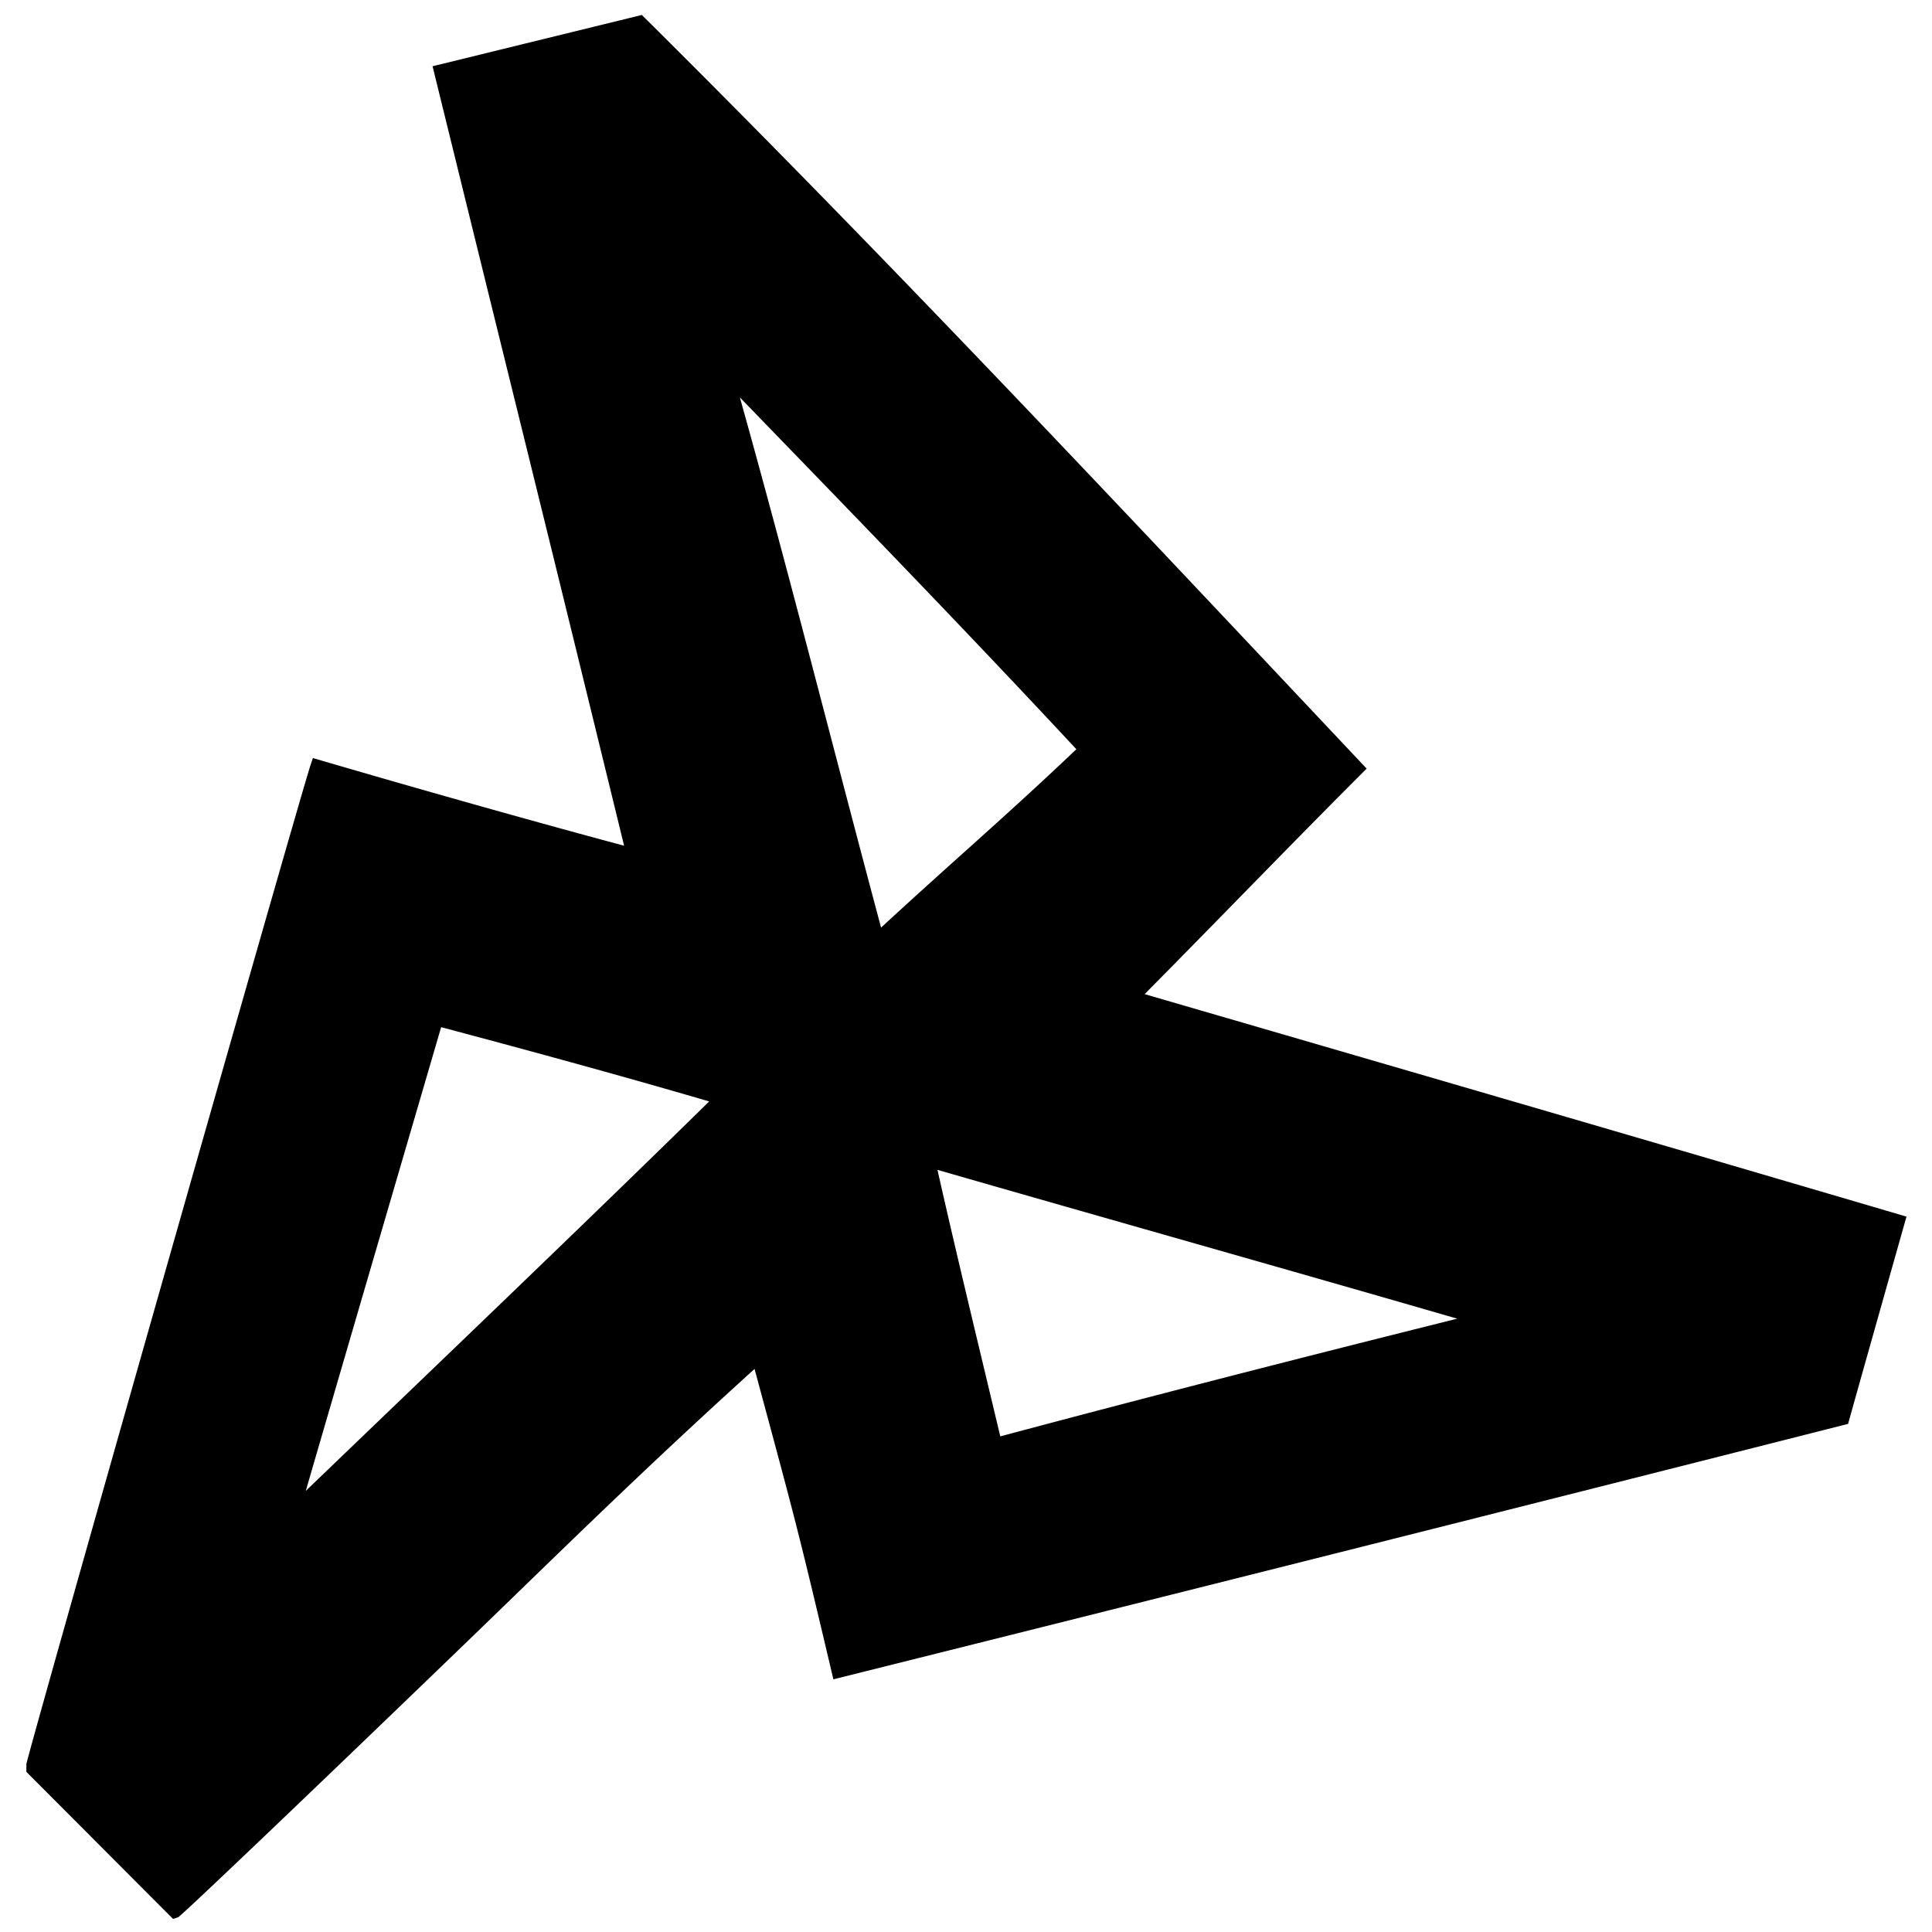 <svg width="500" height="500" viewBox="0 0 468.75 468.749" id="logo" version="1.1" xmlns="http://www.w3.org/2000/svg">
   <g id="layer1" transform="matrix(1.516 0 0 1.516 -112.377 -535.2)">
       <path d="m90.087 648.376-11.739-11.769v-1.232c0-.94 43.671-154.483 45.473-159.88l.382-1.142c16.433 4.817 34.814 10.014 49.808 14.034-14.68-60.1-17.539-71.35-30.655-124.75l33.492-8.207c39.548 39.209 77.932 80.215 116 120.615-12.825 12.832-21.916 22.33-35.528 36.092 43.853 12.761 76.799 22.329 121.926 35.608-.167.58-9.143 32.342-9.342 33.17a45353.918 45353.918 0 0 1-162.4 40.882c-5.79-24.533-5.935-24.918-12.616-49.673-18.558 16.804-31.677 29.82-46.375 43.997-24.788 23.917-45.433 43.606-45.878 43.754l-.81.27zm97.54-119.066c-14.802-4.334-30.398-8.558-42.9-11.885-7.404 25.345-14.429 49.333-21.662 74.212 22.008-21.142 45.365-43.476 64.561-62.327zm119.721 34.768c-27.63-7.998-55.896-15.957-83.187-23.816 3.05 13.564 7.013 29.868 10.053 42.653 23.695-6.336 48.958-12.804 73.134-18.837zm-60.958-91.134c-18.273-19.646-38.303-40.243-53.851-56.307 8.032 28.722 15.065 56.706 22.599 84.853 11.536-10.662 19.803-17.663 31.252-28.546z" fill="#000"/>
   </g>
</svg>
